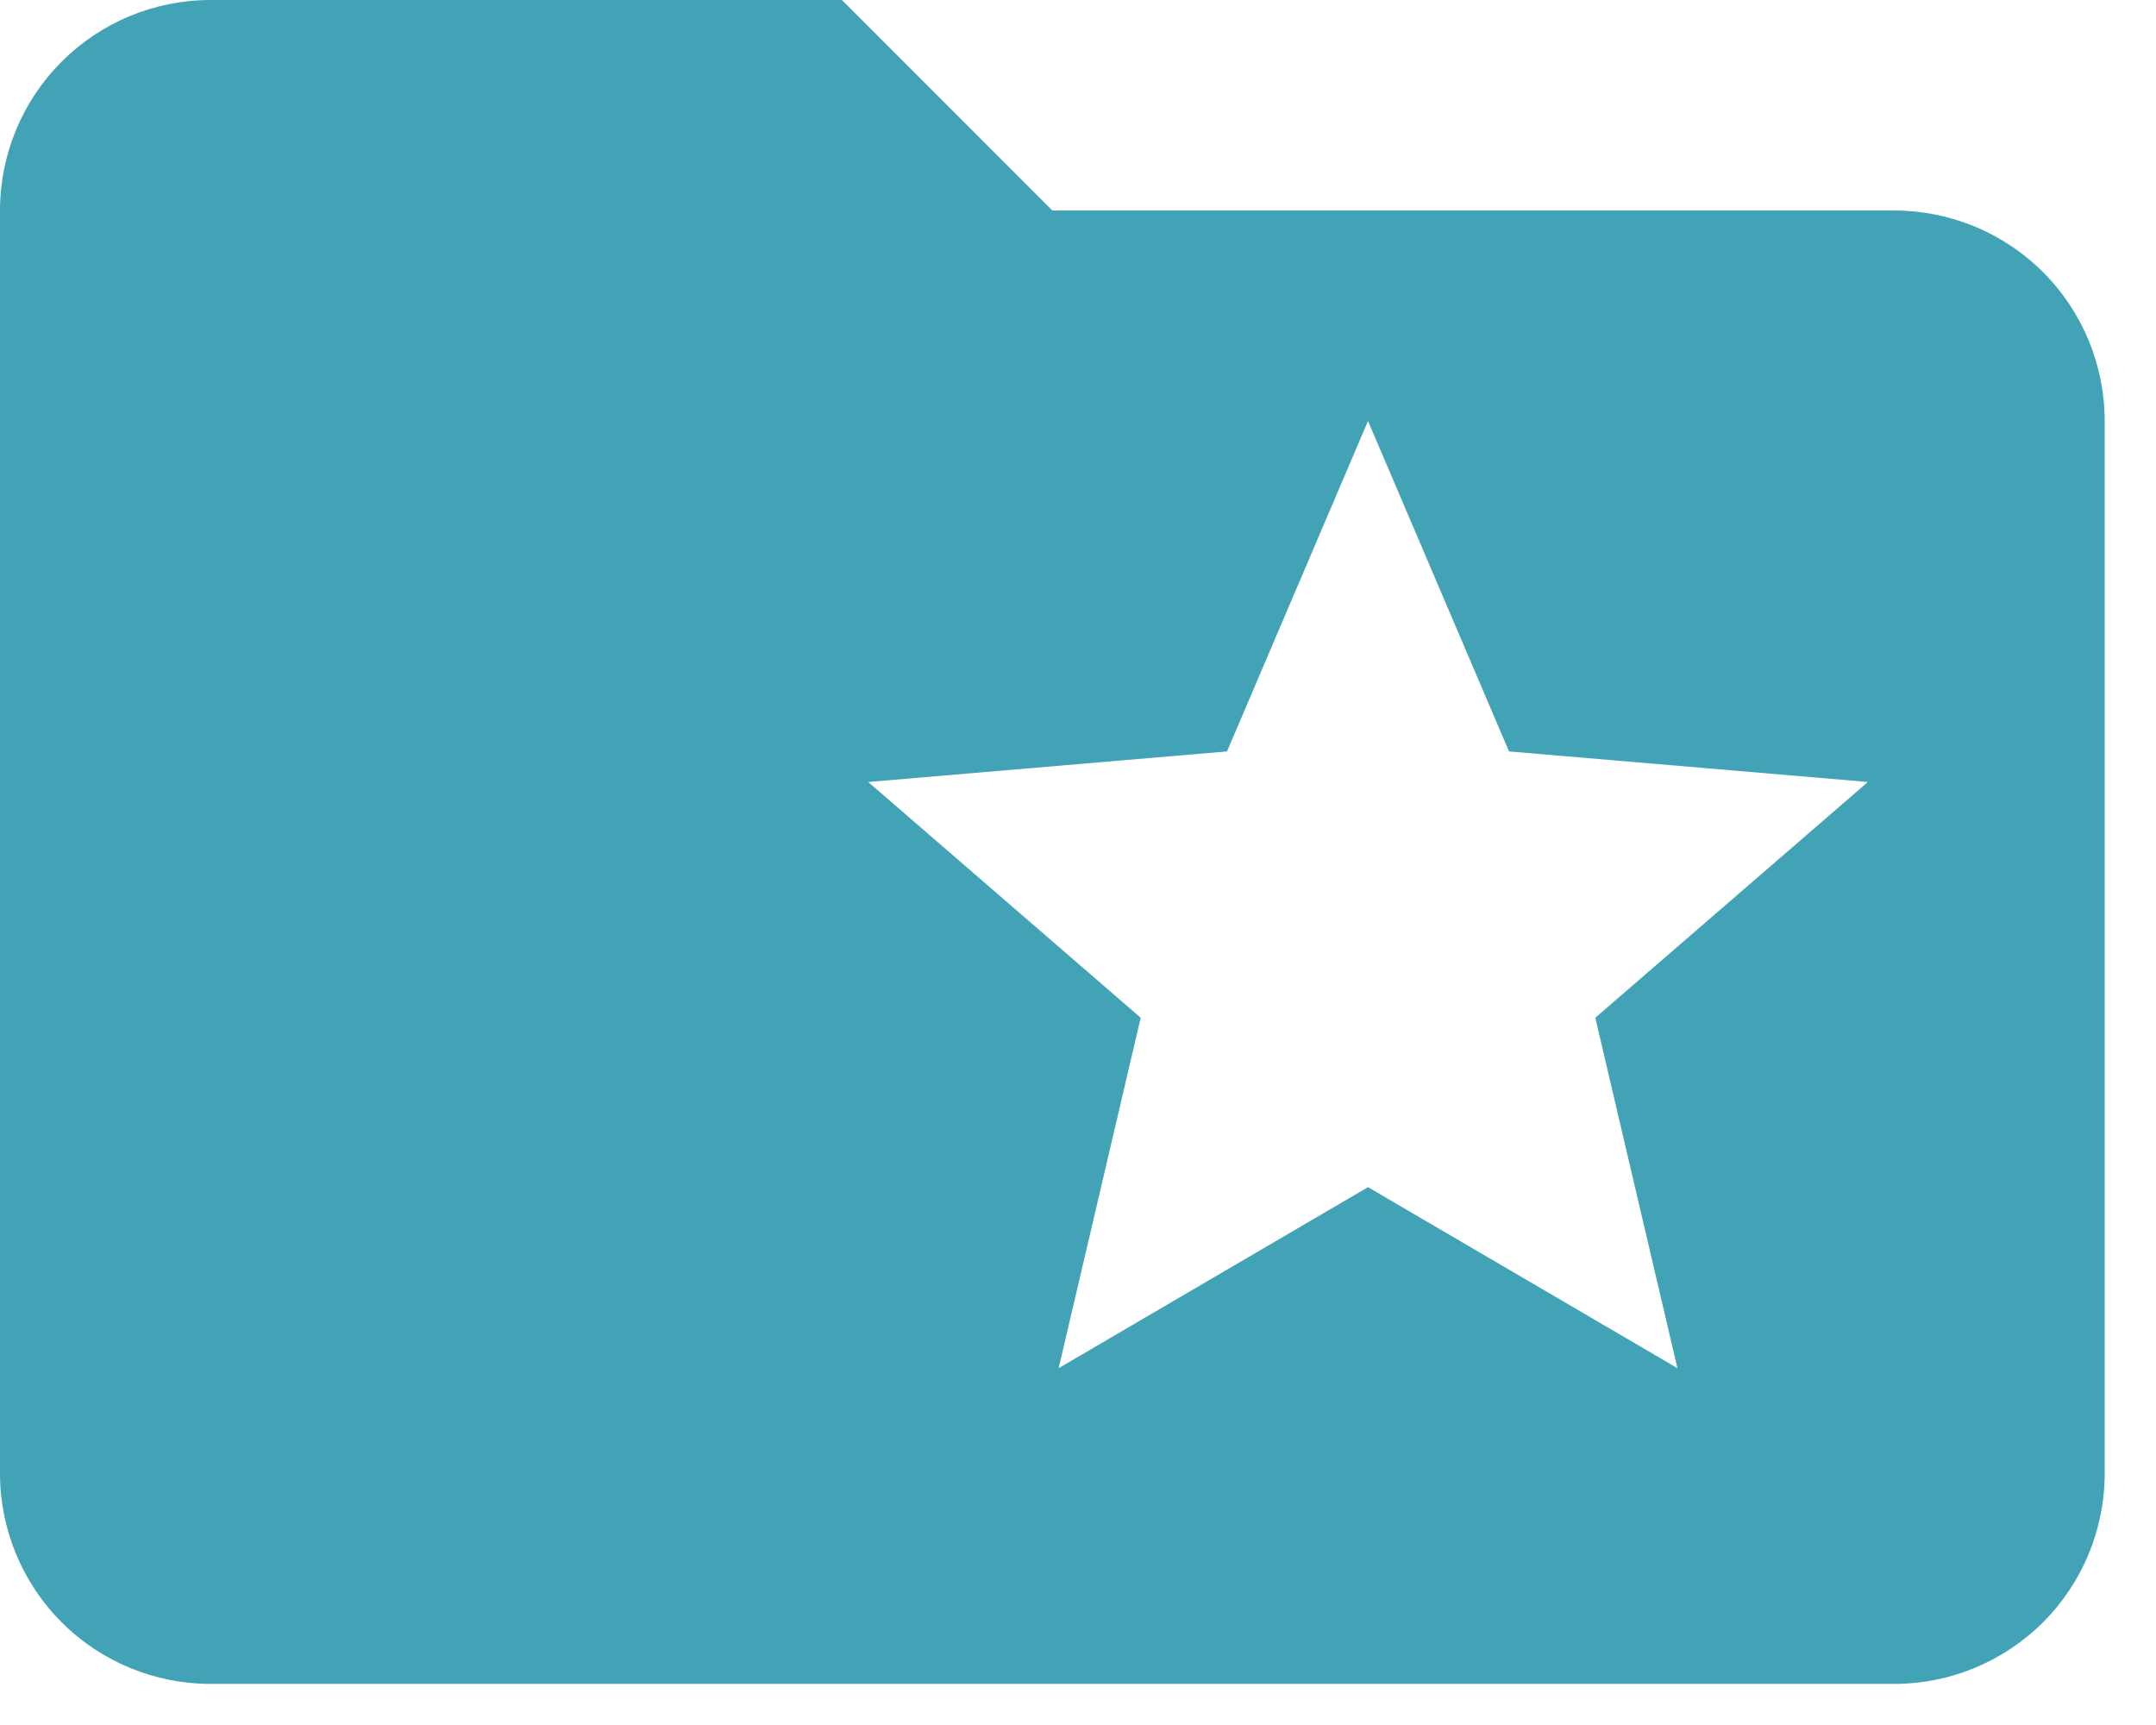 <?xml version="1.0" encoding="UTF-8"?> <svg xmlns="http://www.w3.org/2000/svg" width="35" height="28" viewBox="0 0 35 28" fill="none"> <path d="M30.75 3.417H17.083L13.667 0H3.417C2.511 0 1.641 0.36 1.001 1.001C0.36 1.641 0 2.511 0 3.417V23.917C0 24.823 0.36 25.692 1.001 26.333C1.641 26.973 2.511 27.333 3.417 27.333H30.75C31.656 27.333 32.525 26.973 33.166 26.333C33.807 25.692 34.167 24.823 34.167 23.917V6.833C34.167 5.927 33.807 5.058 33.166 4.417C32.525 3.777 31.656 3.417 30.75 3.417ZM27.231 22.208L22.208 19.27L17.186 22.208L18.518 16.52L14.094 12.693L19.919 12.197L22.208 6.833L24.497 12.197L30.323 12.693L25.898 16.52L27.231 22.208Z" fill="#42A3B6"></path> </svg> 